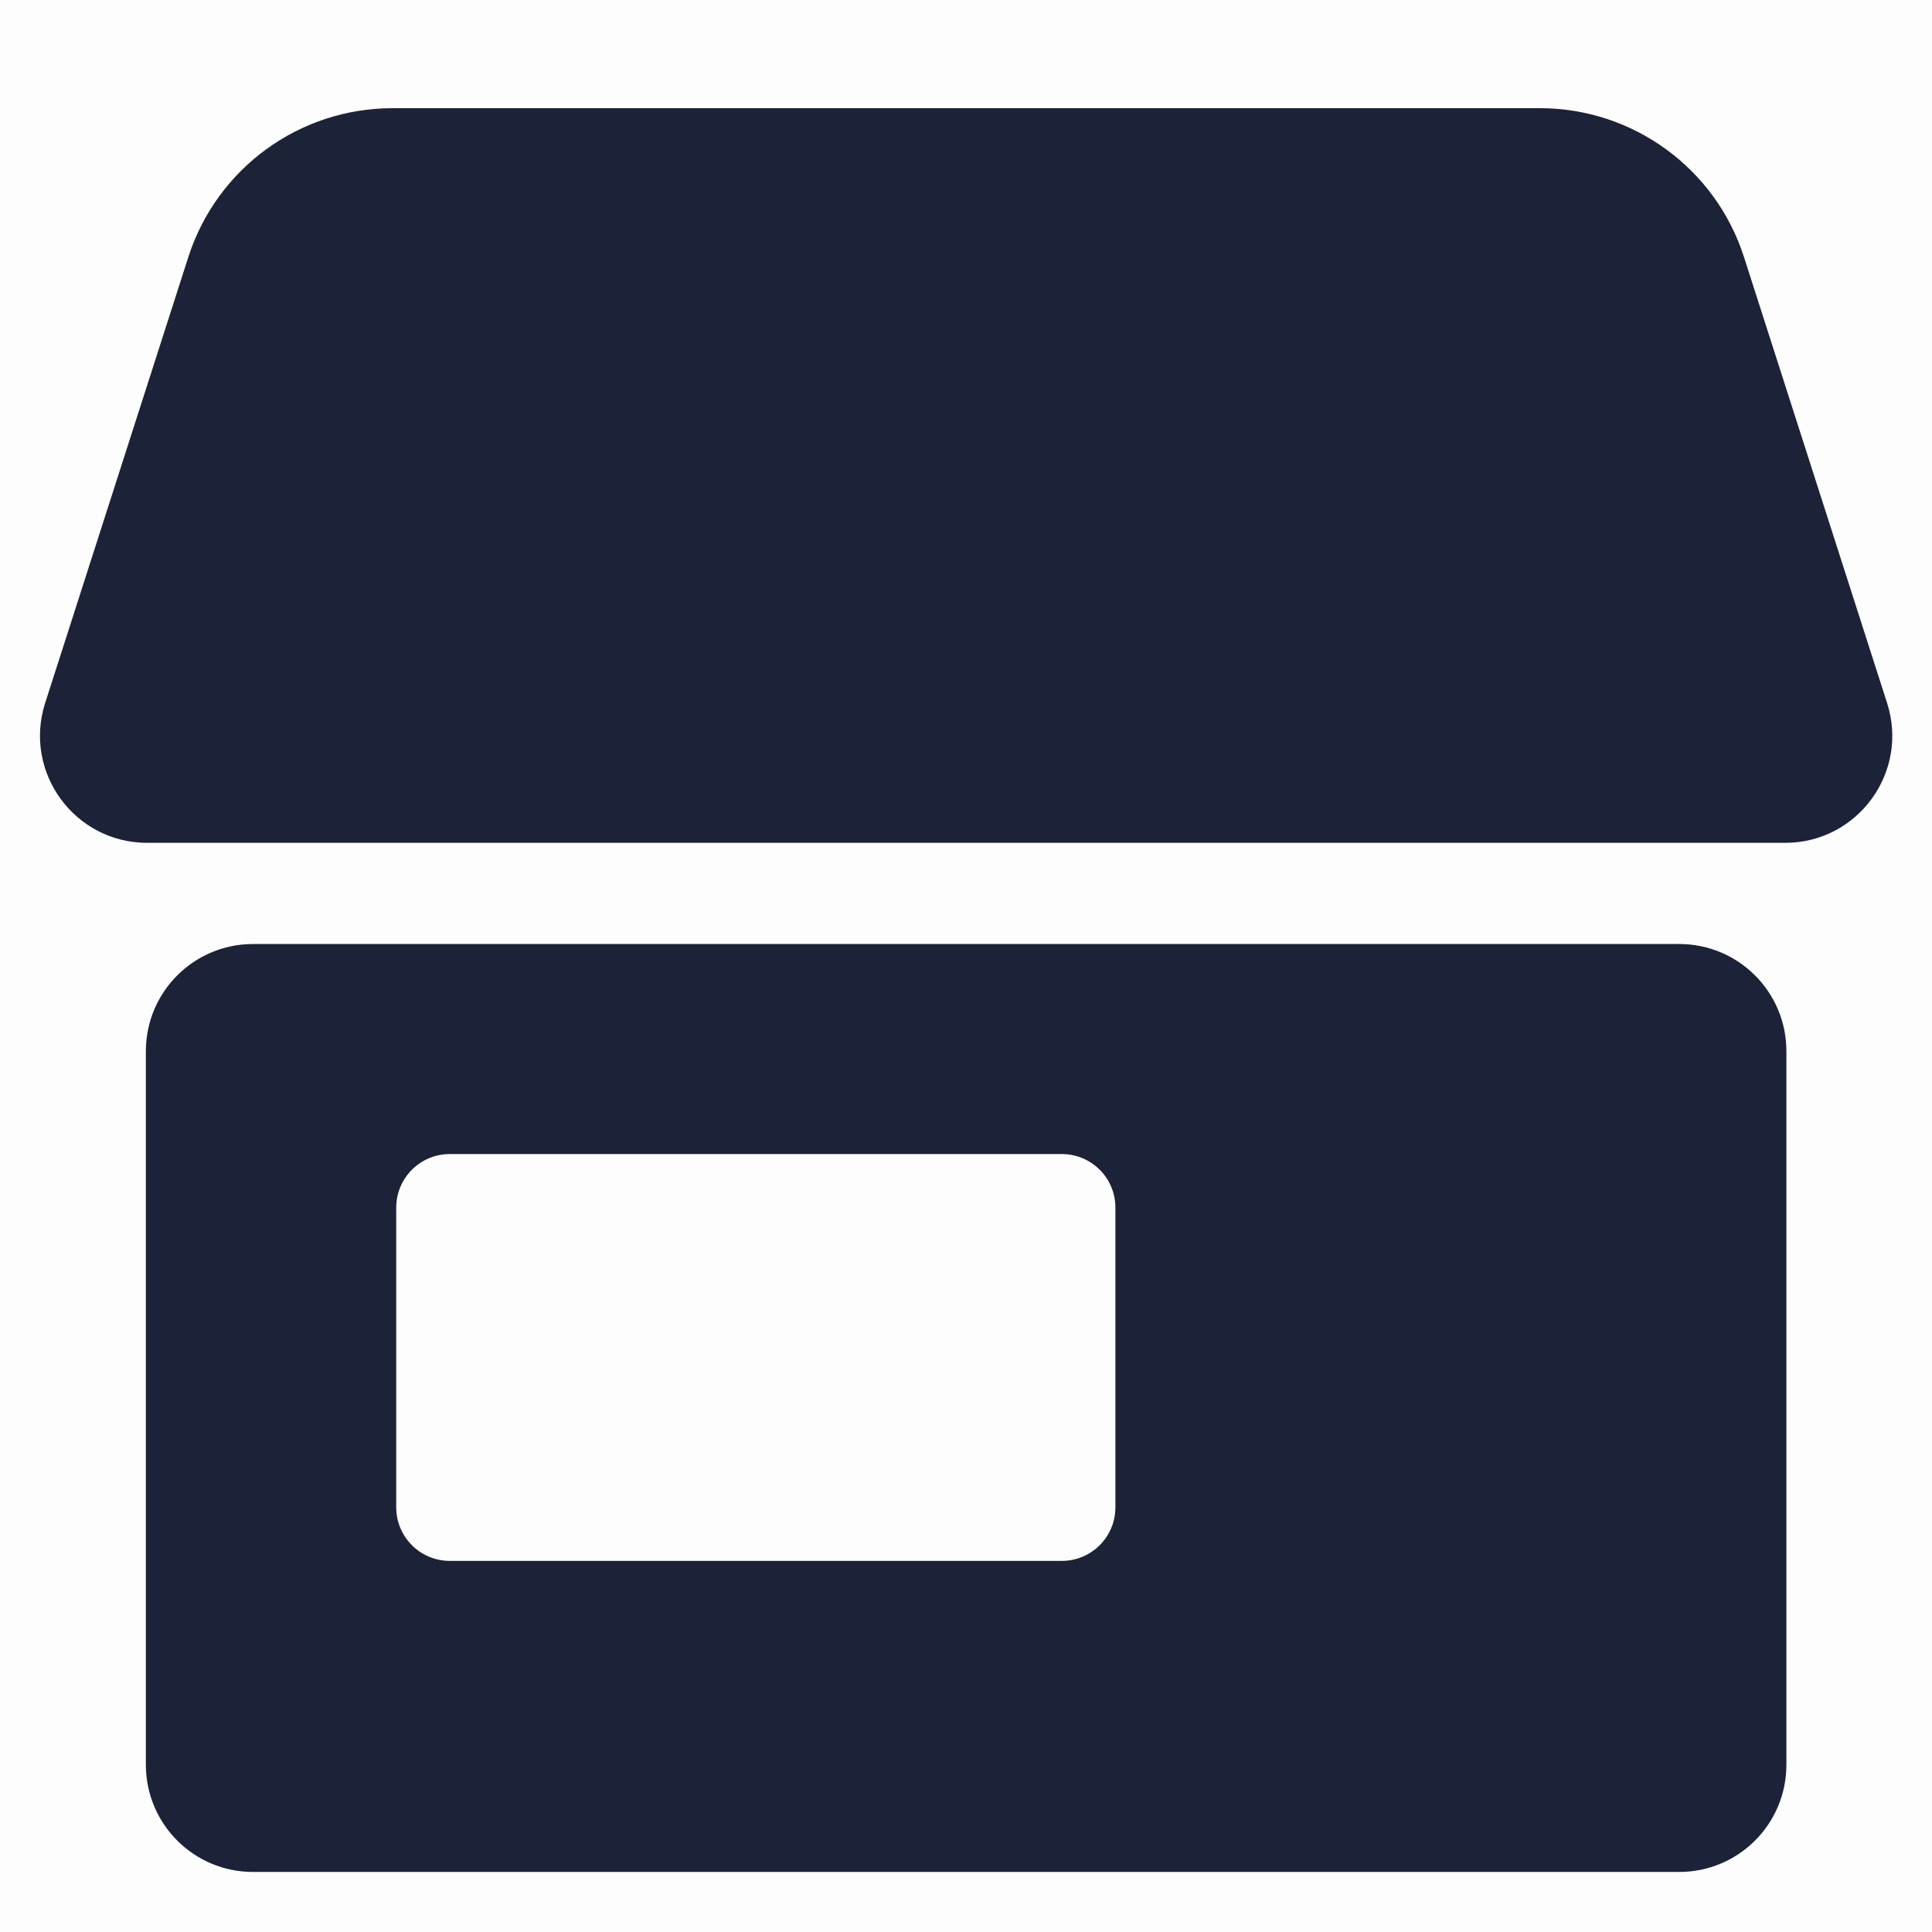 <svg width="24" height="24" viewBox="0 0 24 24" fill="none" xmlns="http://www.w3.org/2000/svg">
<rect opacity="0.01" x="24" y="24" width="24" height="24" transform="rotate(180 24 24)" fill="#1C2237"/>
<path d="M2.34 3.192C2.694 2.091 3.718 1.344 4.874 1.344H19.13C20.286 1.344 21.31 2.091 21.664 3.192L23.442 8.733C23.718 9.592 23.078 10.47 22.176 10.47H21H18.001H15.002H12.002H9.002H6.003H3.003H1.828C0.926 10.47 0.286 9.592 0.561 8.733L2.34 3.192Z" fill="#1C2237"/>
<path d="M20.86 11.727C21.595 11.727 22.191 12.322 22.191 13.057V21.924C22.191 22.659 21.595 23.254 20.86 23.254H3.143C2.408 23.254 1.813 22.659 1.812 21.924V13.057C1.813 12.322 2.408 11.727 3.143 11.727H20.86ZM5.587 14.336C5.22 14.336 4.922 14.634 4.922 15.001V18.725C4.922 19.092 5.22 19.39 5.587 19.39H13.19C13.558 19.39 13.856 19.092 13.856 18.725V15.001C13.856 14.634 13.558 14.336 13.19 14.336H5.587Z" fill="#1C2237"/>
</svg>

